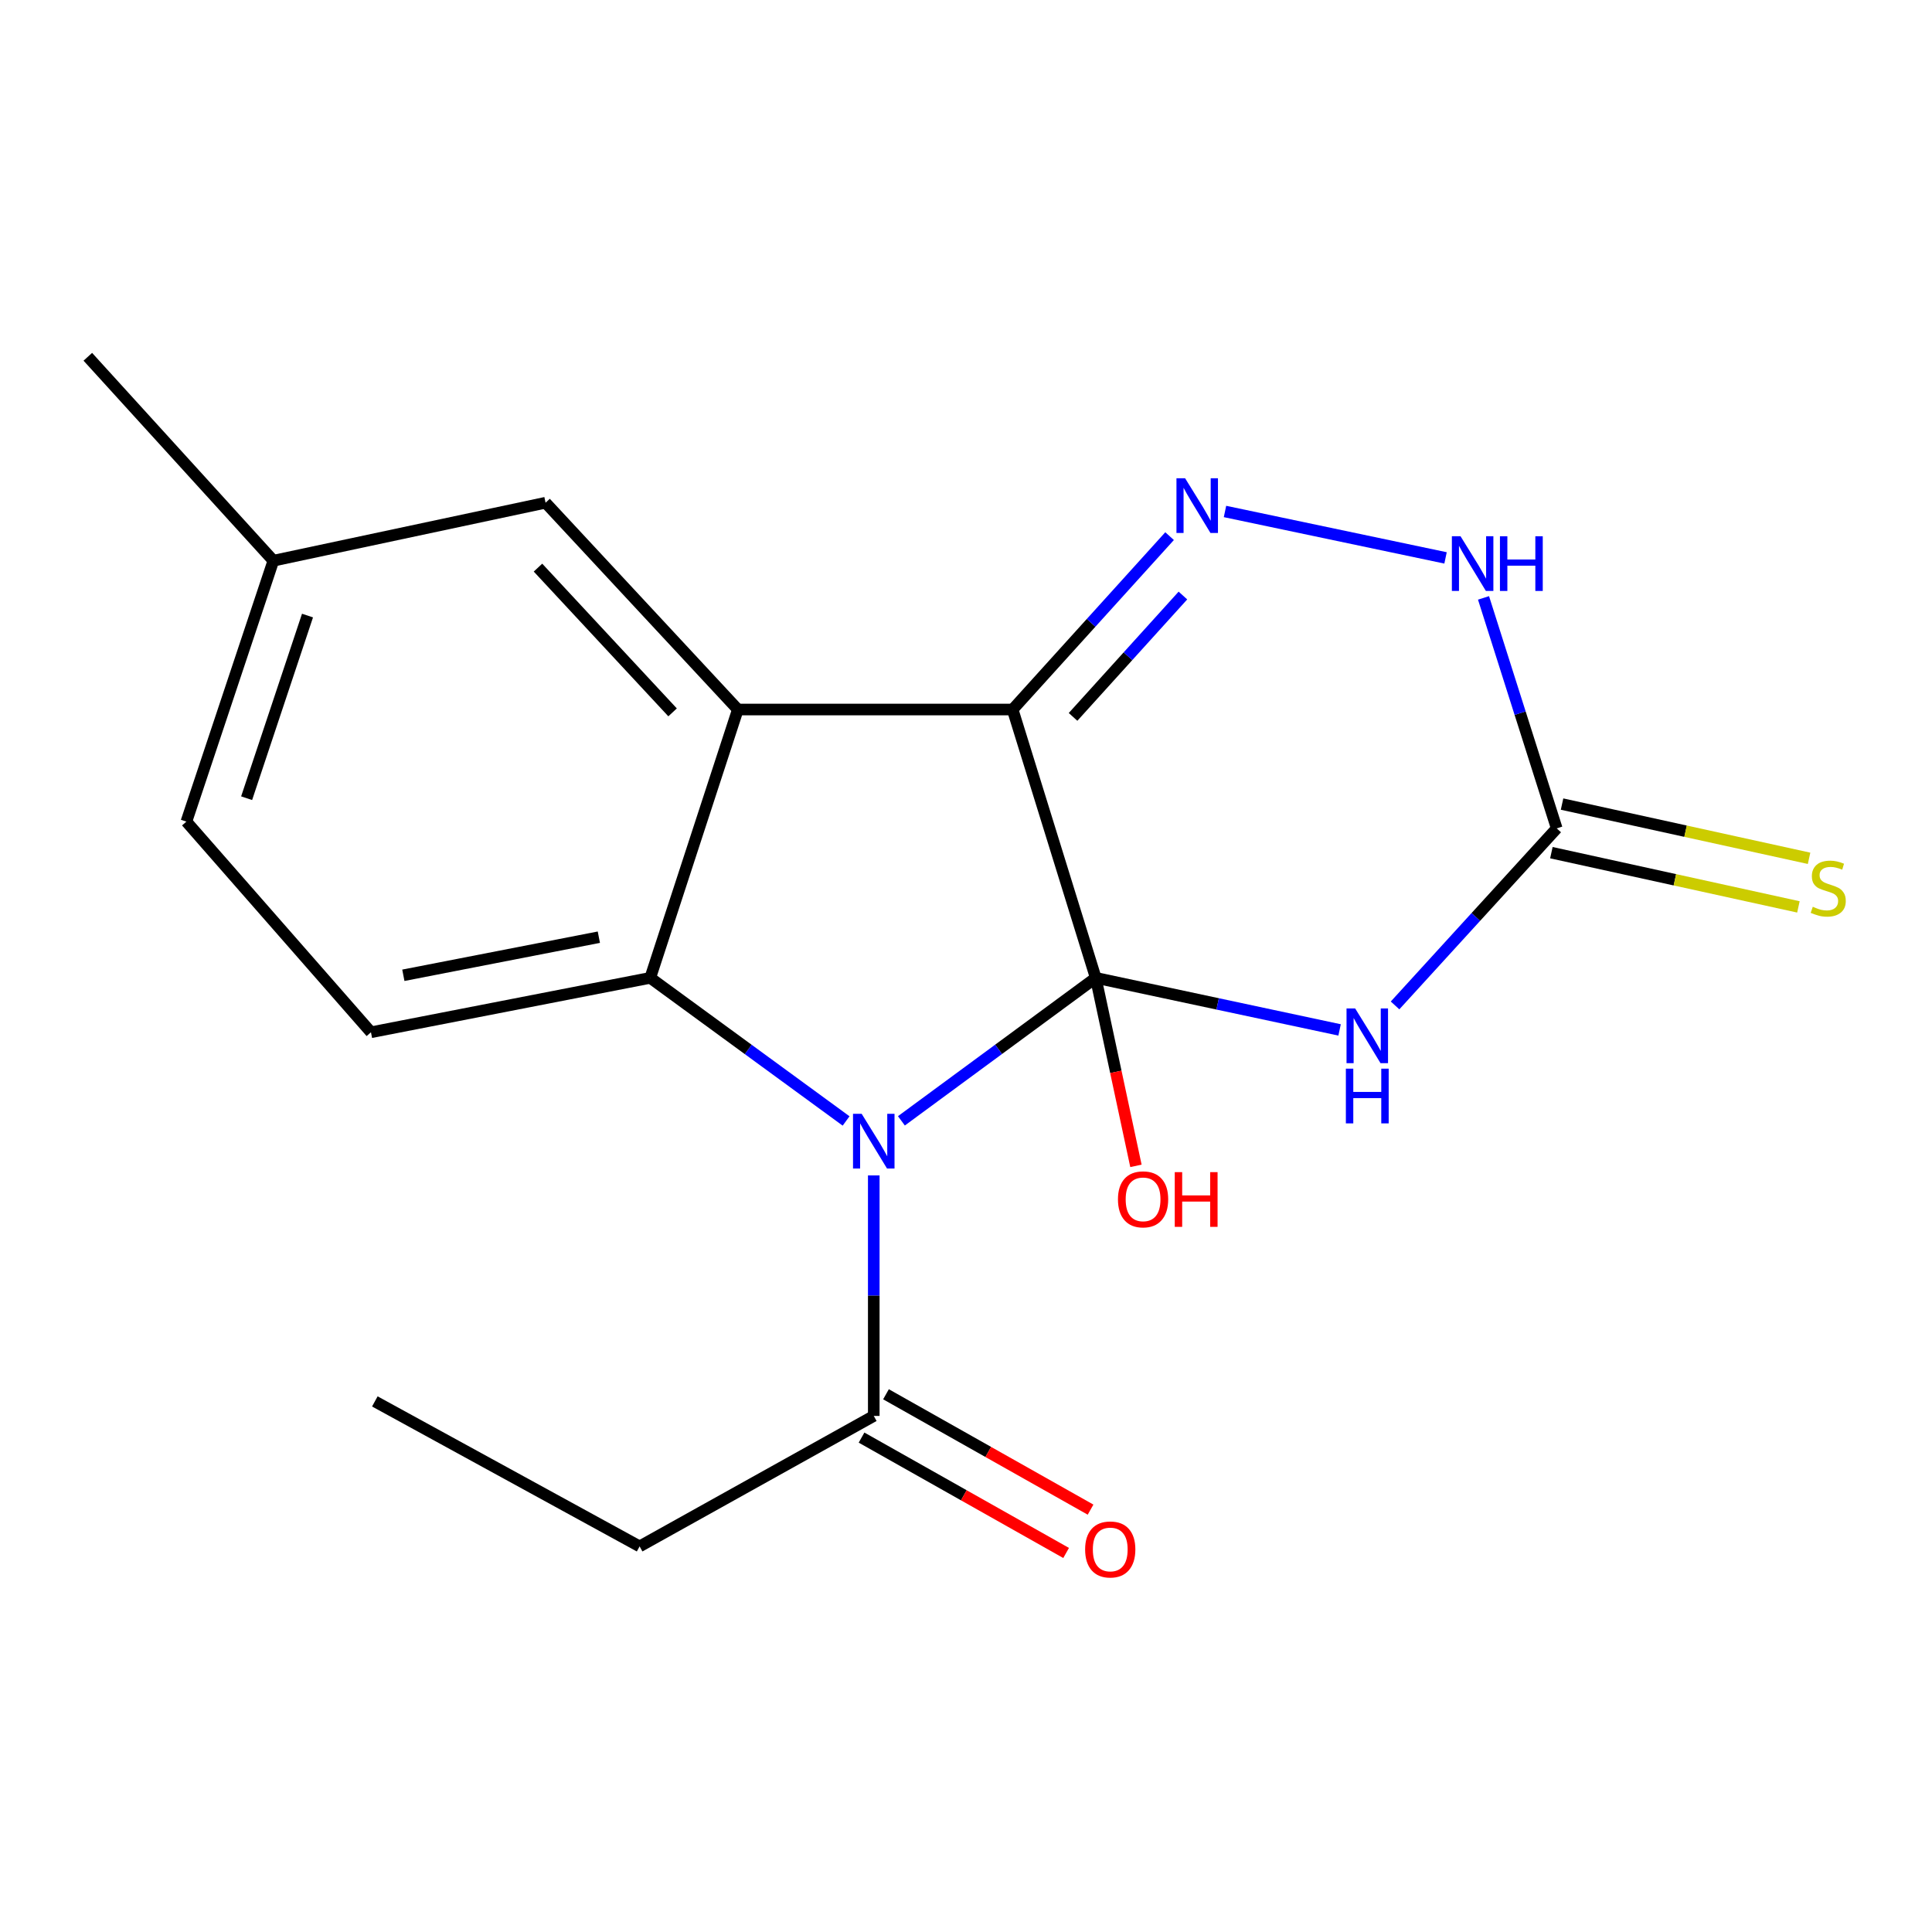 <?xml version='1.0' encoding='iso-8859-1'?>
<svg version='1.1' baseProfile='full'
              xmlns='http://www.w3.org/2000/svg'
                      xmlns:rdkit='http://www.rdkit.org/xml'
                      xmlns:xlink='http://www.w3.org/1999/xlink'
                  xml:space='preserve'
width='1000px' height='1000px' viewBox='0 0 1000 1000'>
<!-- END OF HEADER -->
<rect style='opacity:1.0;fill:#FFFFFF;stroke:none' width='1000' height='1000' x='0' y='0'> </rect>
<path class='bond-0' d='M 567.15,506.136 L 516.858,543.142' style='fill:none;fill-rule:evenodd;stroke:#000000;stroke-width:6px;stroke-linecap:butt;stroke-linejoin:miter;stroke-opacity:1' />
<path class='bond-0' d='M 516.858,543.142 L 466.566,580.147' style='fill:none;fill-rule:evenodd;stroke:#0000FF;stroke-width:6px;stroke-linecap:butt;stroke-linejoin:miter;stroke-opacity:1' />
<path class='bond-1' d='M 567.15,506.136 L 524.138,367.245' style='fill:none;fill-rule:evenodd;stroke:#000000;stroke-width:6px;stroke-linecap:butt;stroke-linejoin:miter;stroke-opacity:1' />
<path class='bond-2' d='M 567.15,506.136 L 630.259,519.611' style='fill:none;fill-rule:evenodd;stroke:#000000;stroke-width:6px;stroke-linecap:butt;stroke-linejoin:miter;stroke-opacity:1' />
<path class='bond-2' d='M 630.259,519.611 L 693.368,533.086' style='fill:none;fill-rule:evenodd;stroke:#0000FF;stroke-width:6px;stroke-linecap:butt;stroke-linejoin:miter;stroke-opacity:1' />
<path class='bond-12' d='M 567.15,506.136 L 577.557,554.792' style='fill:none;fill-rule:evenodd;stroke:#000000;stroke-width:6px;stroke-linecap:butt;stroke-linejoin:miter;stroke-opacity:1' />
<path class='bond-12' d='M 577.557,554.792 L 587.963,603.448' style='fill:none;fill-rule:evenodd;stroke:#FF0000;stroke-width:6px;stroke-linecap:butt;stroke-linejoin:miter;stroke-opacity:1' />
<path class='bond-4' d='M 437.938,580.208 L 387.254,543.172' style='fill:none;fill-rule:evenodd;stroke:#0000FF;stroke-width:6px;stroke-linecap:butt;stroke-linejoin:miter;stroke-opacity:1' />
<path class='bond-4' d='M 387.254,543.172 L 336.569,506.136' style='fill:none;fill-rule:evenodd;stroke:#000000;stroke-width:6px;stroke-linecap:butt;stroke-linejoin:miter;stroke-opacity:1' />
<path class='bond-8' d='M 452.26,608.388 L 452.26,670.636' style='fill:none;fill-rule:evenodd;stroke:#0000FF;stroke-width:6px;stroke-linecap:butt;stroke-linejoin:miter;stroke-opacity:1' />
<path class='bond-8' d='M 452.26,670.636 L 452.26,732.883' style='fill:none;fill-rule:evenodd;stroke:#000000;stroke-width:6px;stroke-linecap:butt;stroke-linejoin:miter;stroke-opacity:1' />
<path class='bond-3' d='M 524.138,367.245 L 381.913,367.245' style='fill:none;fill-rule:evenodd;stroke:#000000;stroke-width:6px;stroke-linecap:butt;stroke-linejoin:miter;stroke-opacity:1' />
<path class='bond-5' d='M 524.138,367.245 L 564.757,322.375' style='fill:none;fill-rule:evenodd;stroke:#000000;stroke-width:6px;stroke-linecap:butt;stroke-linejoin:miter;stroke-opacity:1' />
<path class='bond-5' d='M 564.757,322.375 L 605.375,277.505' style='fill:none;fill-rule:evenodd;stroke:#0000FF;stroke-width:6px;stroke-linecap:butt;stroke-linejoin:miter;stroke-opacity:1' />
<path class='bond-5' d='M 555.411,371.063 L 583.844,339.654' style='fill:none;fill-rule:evenodd;stroke:#000000;stroke-width:6px;stroke-linecap:butt;stroke-linejoin:miter;stroke-opacity:1' />
<path class='bond-5' d='M 583.844,339.654 L 612.277,308.245' style='fill:none;fill-rule:evenodd;stroke:#0000FF;stroke-width:6px;stroke-linecap:butt;stroke-linejoin:miter;stroke-opacity:1' />
<path class='bond-6' d='M 722.076,520.404 L 763.916,474.585' style='fill:none;fill-rule:evenodd;stroke:#0000FF;stroke-width:6px;stroke-linecap:butt;stroke-linejoin:miter;stroke-opacity:1' />
<path class='bond-6' d='M 763.916,474.585 L 805.755,428.766' style='fill:none;fill-rule:evenodd;stroke:#000000;stroke-width:6px;stroke-linecap:butt;stroke-linejoin:miter;stroke-opacity:1' />
<path class='bond-10' d='M 381.913,367.245 L 282.386,260.208' style='fill:none;fill-rule:evenodd;stroke:#000000;stroke-width:6px;stroke-linecap:butt;stroke-linejoin:miter;stroke-opacity:1' />
<path class='bond-10' d='M 348.129,368.722 L 278.46,293.796' style='fill:none;fill-rule:evenodd;stroke:#000000;stroke-width:6px;stroke-linecap:butt;stroke-linejoin:miter;stroke-opacity:1' />
<path class='bond-19' d='M 381.913,367.245 L 336.569,506.136' style='fill:none;fill-rule:evenodd;stroke:#000000;stroke-width:6px;stroke-linecap:butt;stroke-linejoin:miter;stroke-opacity:1' />
<path class='bond-9' d='M 336.569,506.136 L 192.013,534.301' style='fill:none;fill-rule:evenodd;stroke:#000000;stroke-width:6px;stroke-linecap:butt;stroke-linejoin:miter;stroke-opacity:1' />
<path class='bond-9' d='M 309.962,485.089 L 208.773,504.804' style='fill:none;fill-rule:evenodd;stroke:#000000;stroke-width:6px;stroke-linecap:butt;stroke-linejoin:miter;stroke-opacity:1' />
<path class='bond-20' d='M 634.056,264.737 L 748.213,288.769' style='fill:none;fill-rule:evenodd;stroke:#0000FF;stroke-width:6px;stroke-linecap:butt;stroke-linejoin:miter;stroke-opacity:1' />
<path class='bond-7' d='M 805.755,428.766 L 786.811,369.12' style='fill:none;fill-rule:evenodd;stroke:#000000;stroke-width:6px;stroke-linecap:butt;stroke-linejoin:miter;stroke-opacity:1' />
<path class='bond-7' d='M 786.811,369.12 L 767.867,309.474' style='fill:none;fill-rule:evenodd;stroke:#0000FF;stroke-width:6px;stroke-linecap:butt;stroke-linejoin:miter;stroke-opacity:1' />
<path class='bond-11' d='M 802.994,441.34 L 866.924,455.376' style='fill:none;fill-rule:evenodd;stroke:#000000;stroke-width:6px;stroke-linecap:butt;stroke-linejoin:miter;stroke-opacity:1' />
<path class='bond-11' d='M 866.924,455.376 L 930.854,469.411' style='fill:none;fill-rule:evenodd;stroke:#CCCC00;stroke-width:6px;stroke-linecap:butt;stroke-linejoin:miter;stroke-opacity:1' />
<path class='bond-11' d='M 808.515,416.192 L 872.445,430.227' style='fill:none;fill-rule:evenodd;stroke:#000000;stroke-width:6px;stroke-linecap:butt;stroke-linejoin:miter;stroke-opacity:1' />
<path class='bond-11' d='M 872.445,430.227 L 936.375,444.263' style='fill:none;fill-rule:evenodd;stroke:#CCCC00;stroke-width:6px;stroke-linecap:butt;stroke-linejoin:miter;stroke-opacity:1' />
<path class='bond-13' d='M 445.936,744.097 L 498.879,773.956' style='fill:none;fill-rule:evenodd;stroke:#000000;stroke-width:6px;stroke-linecap:butt;stroke-linejoin:miter;stroke-opacity:1' />
<path class='bond-13' d='M 498.879,773.956 L 551.822,803.815' style='fill:none;fill-rule:evenodd;stroke:#FF0000;stroke-width:6px;stroke-linecap:butt;stroke-linejoin:miter;stroke-opacity:1' />
<path class='bond-13' d='M 458.584,721.67 L 511.527,751.529' style='fill:none;fill-rule:evenodd;stroke:#000000;stroke-width:6px;stroke-linecap:butt;stroke-linejoin:miter;stroke-opacity:1' />
<path class='bond-13' d='M 511.527,751.529 L 564.47,781.388' style='fill:none;fill-rule:evenodd;stroke:#FF0000;stroke-width:6px;stroke-linecap:butt;stroke-linejoin:miter;stroke-opacity:1' />
<path class='bond-16' d='M 452.26,732.883 L 331.062,800.413' style='fill:none;fill-rule:evenodd;stroke:#000000;stroke-width:6px;stroke-linecap:butt;stroke-linejoin:miter;stroke-opacity:1' />
<path class='bond-14' d='M 192.013,534.301 L 96.477,425.262' style='fill:none;fill-rule:evenodd;stroke:#000000;stroke-width:6px;stroke-linecap:butt;stroke-linejoin:miter;stroke-opacity:1' />
<path class='bond-15' d='M 282.386,260.208 L 141.492,290.218' style='fill:none;fill-rule:evenodd;stroke:#000000;stroke-width:6px;stroke-linecap:butt;stroke-linejoin:miter;stroke-opacity:1' />
<path class='bond-21' d='M 96.477,425.262 L 141.492,290.218' style='fill:none;fill-rule:evenodd;stroke:#000000;stroke-width:6px;stroke-linecap:butt;stroke-linejoin:miter;stroke-opacity:1' />
<path class='bond-21' d='M 127.655,413.147 L 159.165,318.616' style='fill:none;fill-rule:evenodd;stroke:#000000;stroke-width:6px;stroke-linecap:butt;stroke-linejoin:miter;stroke-opacity:1' />
<path class='bond-17' d='M 141.492,290.218 L 45.455,184.668' style='fill:none;fill-rule:evenodd;stroke:#000000;stroke-width:6px;stroke-linecap:butt;stroke-linejoin:miter;stroke-opacity:1' />
<path class='bond-18' d='M 331.062,800.413 L 194.016,725.374' style='fill:none;fill-rule:evenodd;stroke:#000000;stroke-width:6px;stroke-linecap:butt;stroke-linejoin:miter;stroke-opacity:1' />
<path  class='atom-1' d='M 446 576.513
L 455.28 591.513
Q 456.2 592.993, 457.68 595.673
Q 459.16 598.353, 459.24 598.513
L 459.24 576.513
L 463 576.513
L 463 604.833
L 459.12 604.833
L 449.16 588.433
Q 448 586.513, 446.76 584.313
Q 445.56 582.113, 445.2 581.433
L 445.2 604.833
L 441.52 604.833
L 441.52 576.513
L 446 576.513
' fill='#0000FF'/>
<path  class='atom-3' d='M 701.441 521.986
L 710.721 536.986
Q 711.641 538.466, 713.121 541.146
Q 714.601 543.826, 714.681 543.986
L 714.681 521.986
L 718.441 521.986
L 718.441 550.306
L 714.561 550.306
L 704.601 533.906
Q 703.441 531.986, 702.201 529.786
Q 701.001 527.586, 700.641 526.906
L 700.641 550.306
L 696.961 550.306
L 696.961 521.986
L 701.441 521.986
' fill='#0000FF'/>
<path  class='atom-3' d='M 696.621 553.138
L 700.461 553.138
L 700.461 565.178
L 714.941 565.178
L 714.941 553.138
L 718.781 553.138
L 718.781 581.458
L 714.941 581.458
L 714.941 568.378
L 700.461 568.378
L 700.461 581.458
L 696.621 581.458
L 696.621 553.138
' fill='#0000FF'/>
<path  class='atom-6' d='M 613.414 247.55
L 622.694 262.55
Q 623.614 264.03, 625.094 266.71
Q 626.574 269.39, 626.654 269.55
L 626.654 247.55
L 630.414 247.55
L 630.414 275.87
L 626.534 275.87
L 616.574 259.47
Q 615.414 257.55, 614.174 255.35
Q 612.974 253.15, 612.614 252.47
L 612.614 275.87
L 608.934 275.87
L 608.934 247.55
L 613.414 247.55
' fill='#0000FF'/>
<path  class='atom-8' d='M 755.968 277.56
L 765.248 292.56
Q 766.168 294.04, 767.648 296.72
Q 769.128 299.4, 769.208 299.56
L 769.208 277.56
L 772.968 277.56
L 772.968 305.88
L 769.088 305.88
L 759.128 289.48
Q 757.968 287.56, 756.728 285.36
Q 755.528 283.16, 755.168 282.48
L 755.168 305.88
L 751.488 305.88
L 751.488 277.56
L 755.968 277.56
' fill='#0000FF'/>
<path  class='atom-8' d='M 776.368 277.56
L 780.208 277.56
L 780.208 289.6
L 794.688 289.6
L 794.688 277.56
L 798.528 277.56
L 798.528 305.88
L 794.688 305.88
L 794.688 292.8
L 780.208 292.8
L 780.208 305.88
L 776.368 305.88
L 776.368 277.56
' fill='#0000FF'/>
<path  class='atom-12' d='M 938.292 469.34
Q 938.612 469.46, 939.932 470.02
Q 941.252 470.58, 942.692 470.94
Q 944.172 471.26, 945.612 471.26
Q 948.292 471.26, 949.852 469.98
Q 951.412 468.66, 951.412 466.38
Q 951.412 464.82, 950.612 463.86
Q 949.852 462.9, 948.652 462.38
Q 947.452 461.86, 945.452 461.26
Q 942.932 460.5, 941.412 459.78
Q 939.932 459.06, 938.852 457.54
Q 937.812 456.02, 937.812 453.46
Q 937.812 449.9, 940.212 447.7
Q 942.652 445.5, 947.452 445.5
Q 950.732 445.5, 954.452 447.06
L 953.532 450.14
Q 950.132 448.74, 947.572 448.74
Q 944.812 448.74, 943.292 449.9
Q 941.772 451.02, 941.812 452.98
Q 941.812 454.5, 942.572 455.42
Q 943.372 456.34, 944.492 456.86
Q 945.652 457.38, 947.572 457.98
Q 950.132 458.78, 951.652 459.58
Q 953.172 460.38, 954.252 462.02
Q 955.372 463.62, 955.372 466.38
Q 955.372 470.3, 952.732 472.42
Q 950.132 474.5, 945.772 474.5
Q 943.252 474.5, 941.332 473.94
Q 939.452 473.42, 937.212 472.5
L 938.292 469.34
' fill='#CCCC00'/>
<path  class='atom-13' d='M 578.653 620.777
Q 578.653 613.977, 582.013 610.177
Q 585.373 606.377, 591.653 606.377
Q 597.933 606.377, 601.293 610.177
Q 604.653 613.977, 604.653 620.777
Q 604.653 627.657, 601.253 631.577
Q 597.853 635.457, 591.653 635.457
Q 585.413 635.457, 582.013 631.577
Q 578.653 627.697, 578.653 620.777
M 591.653 632.257
Q 595.973 632.257, 598.293 629.377
Q 600.653 626.457, 600.653 620.777
Q 600.653 615.217, 598.293 612.417
Q 595.973 609.577, 591.653 609.577
Q 587.333 609.577, 584.973 612.377
Q 582.653 615.177, 582.653 620.777
Q 582.653 626.497, 584.973 629.377
Q 587.333 632.257, 591.653 632.257
' fill='#FF0000'/>
<path  class='atom-13' d='M 608.053 606.697
L 611.893 606.697
L 611.893 618.737
L 626.373 618.737
L 626.373 606.697
L 630.213 606.697
L 630.213 635.017
L 626.373 635.017
L 626.373 621.937
L 611.893 621.937
L 611.893 635.017
L 608.053 635.017
L 608.053 606.697
' fill='#FF0000'/>
<path  class='atom-14' d='M 561.659 801.994
Q 561.659 795.194, 565.019 791.394
Q 568.379 787.594, 574.659 787.594
Q 580.939 787.594, 584.299 791.394
Q 587.659 795.194, 587.659 801.994
Q 587.659 808.874, 584.259 812.794
Q 580.859 816.674, 574.659 816.674
Q 568.419 816.674, 565.019 812.794
Q 561.659 808.914, 561.659 801.994
M 574.659 813.474
Q 578.979 813.474, 581.299 810.594
Q 583.659 807.674, 583.659 801.994
Q 583.659 796.434, 581.299 793.634
Q 578.979 790.794, 574.659 790.794
Q 570.339 790.794, 567.979 793.594
Q 565.659 796.394, 565.659 801.994
Q 565.659 807.714, 567.979 810.594
Q 570.339 813.474, 574.659 813.474
' fill='#FF0000'/>
</svg>

